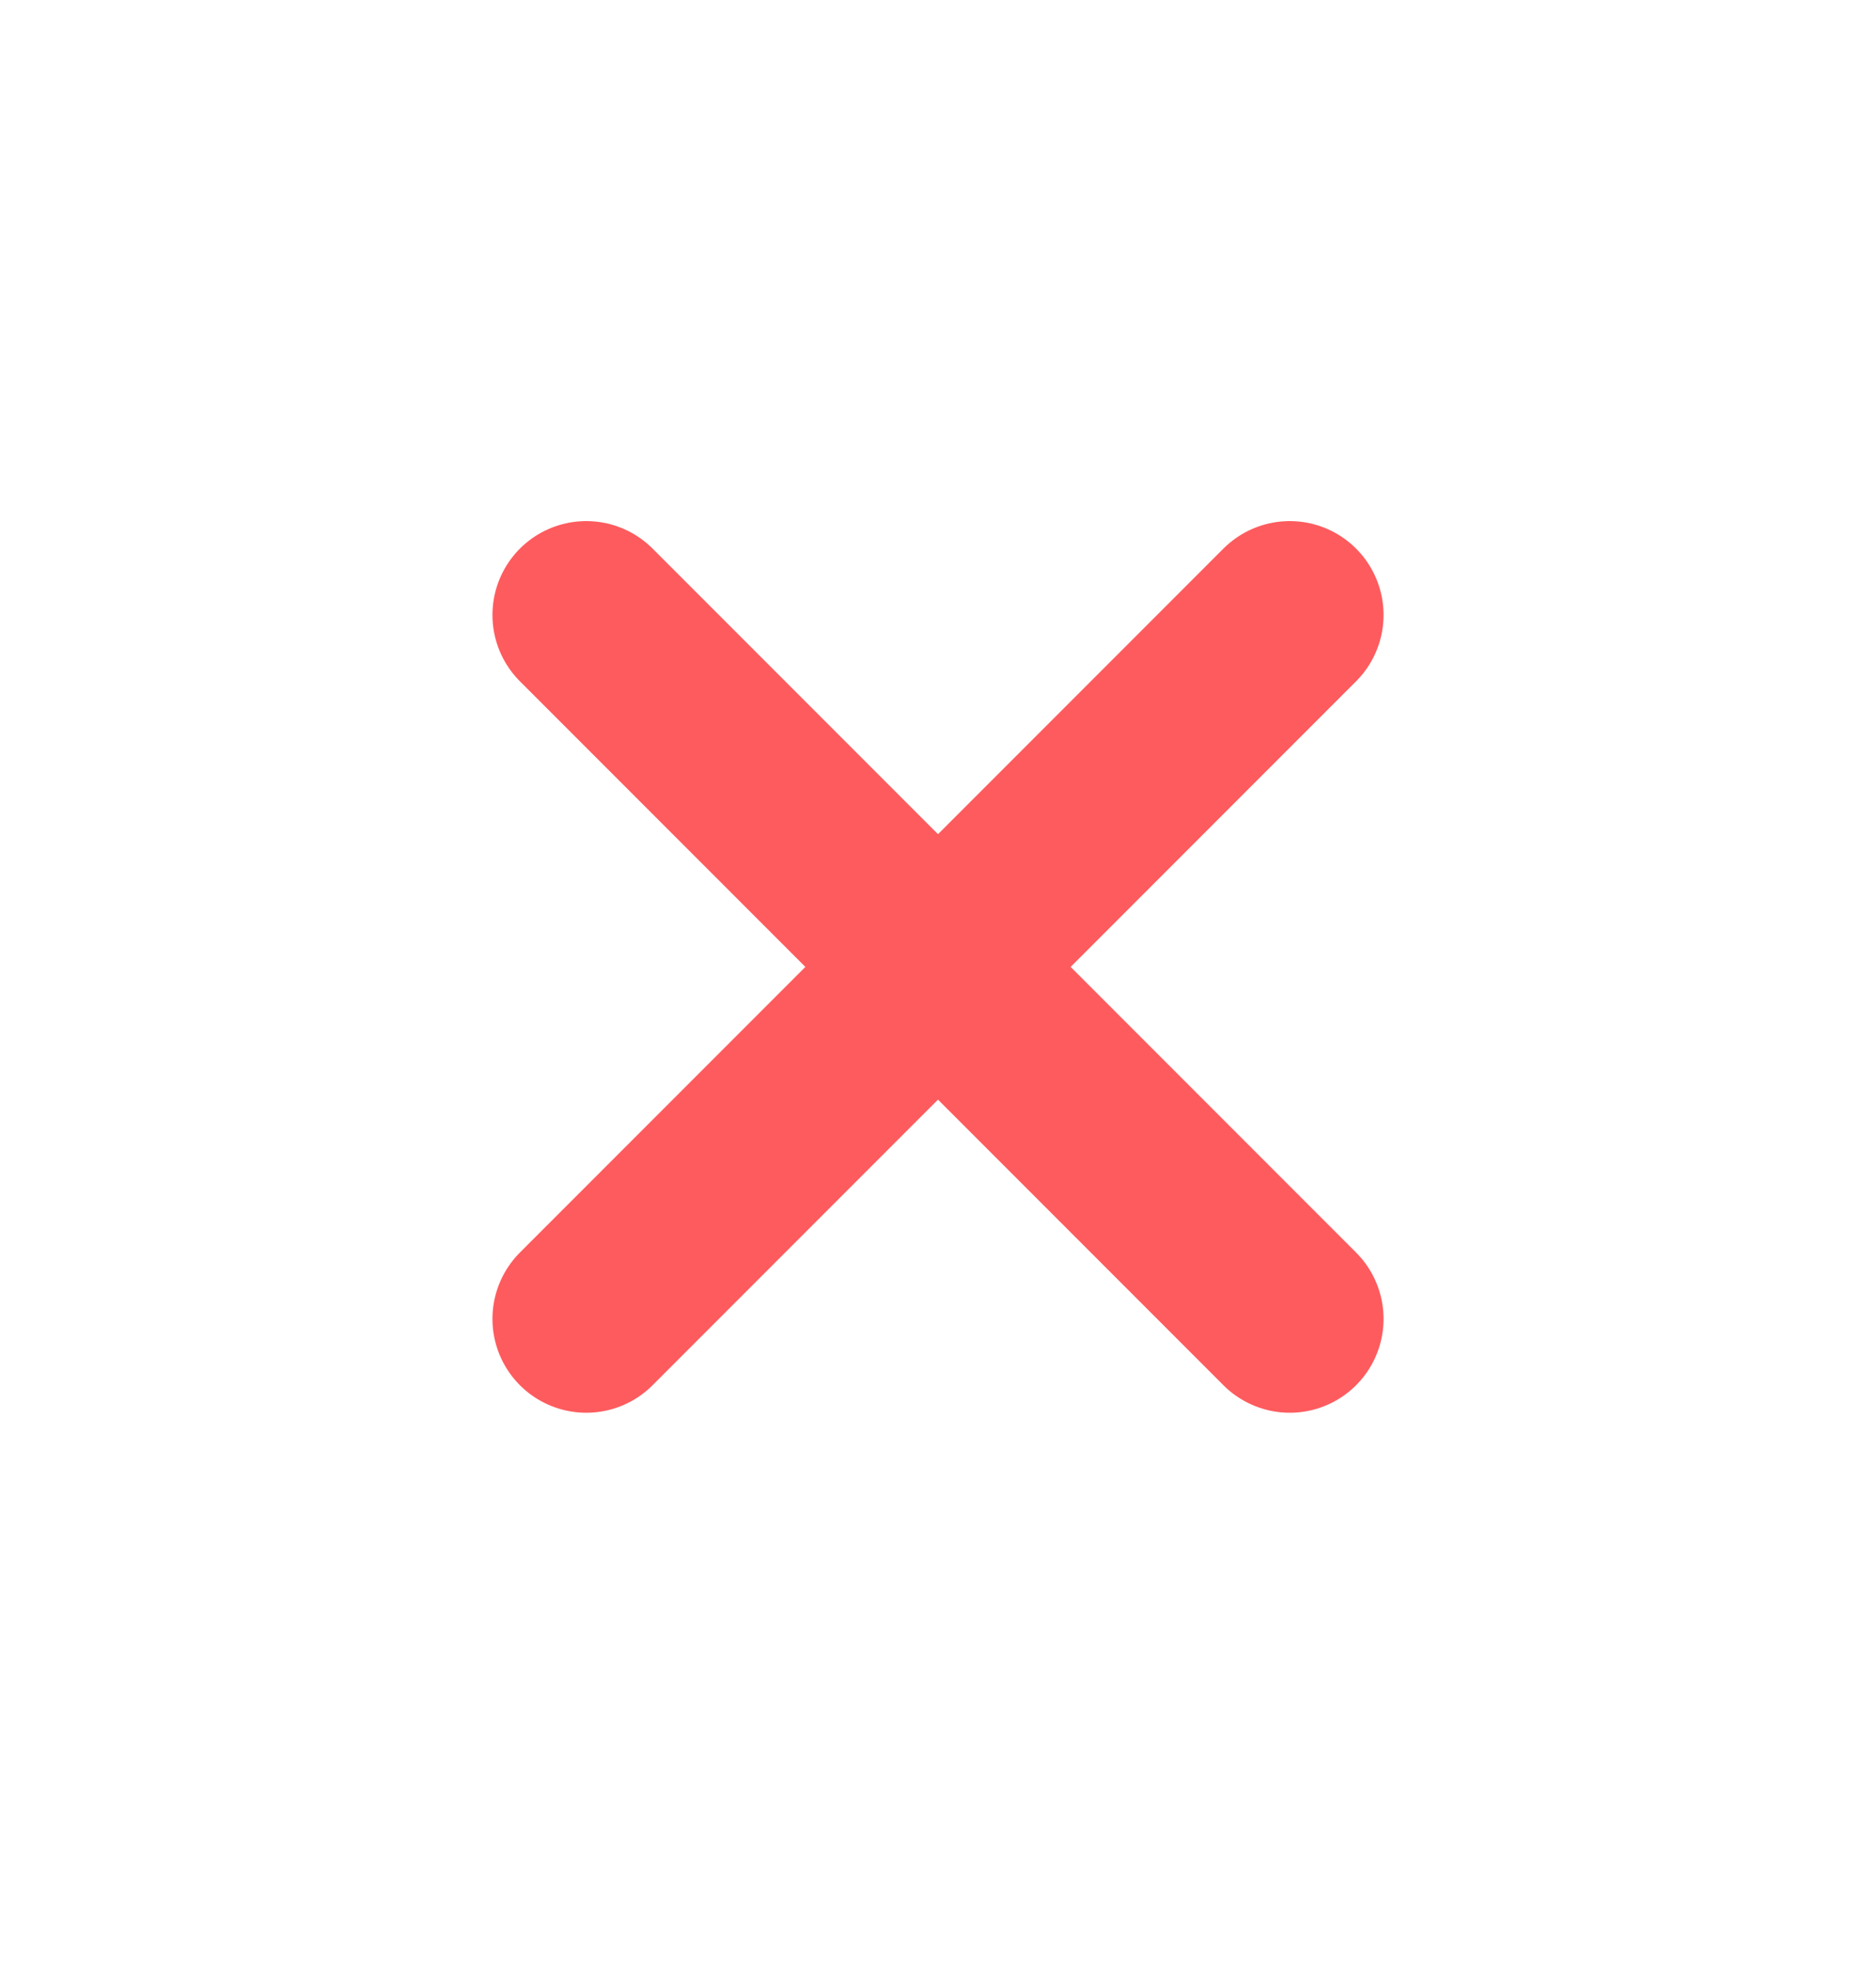 <?xml version="1.0" encoding="UTF-8"?> <svg xmlns="http://www.w3.org/2000/svg" width="20" height="21" fill="none"><path d="m6.25 14.052 7.5-7.5M6.25 6.552l7.5 7.5" stroke="#FE5B5E" stroke-width="2" stroke-linecap="round" stroke-linejoin="round"></path></svg> 